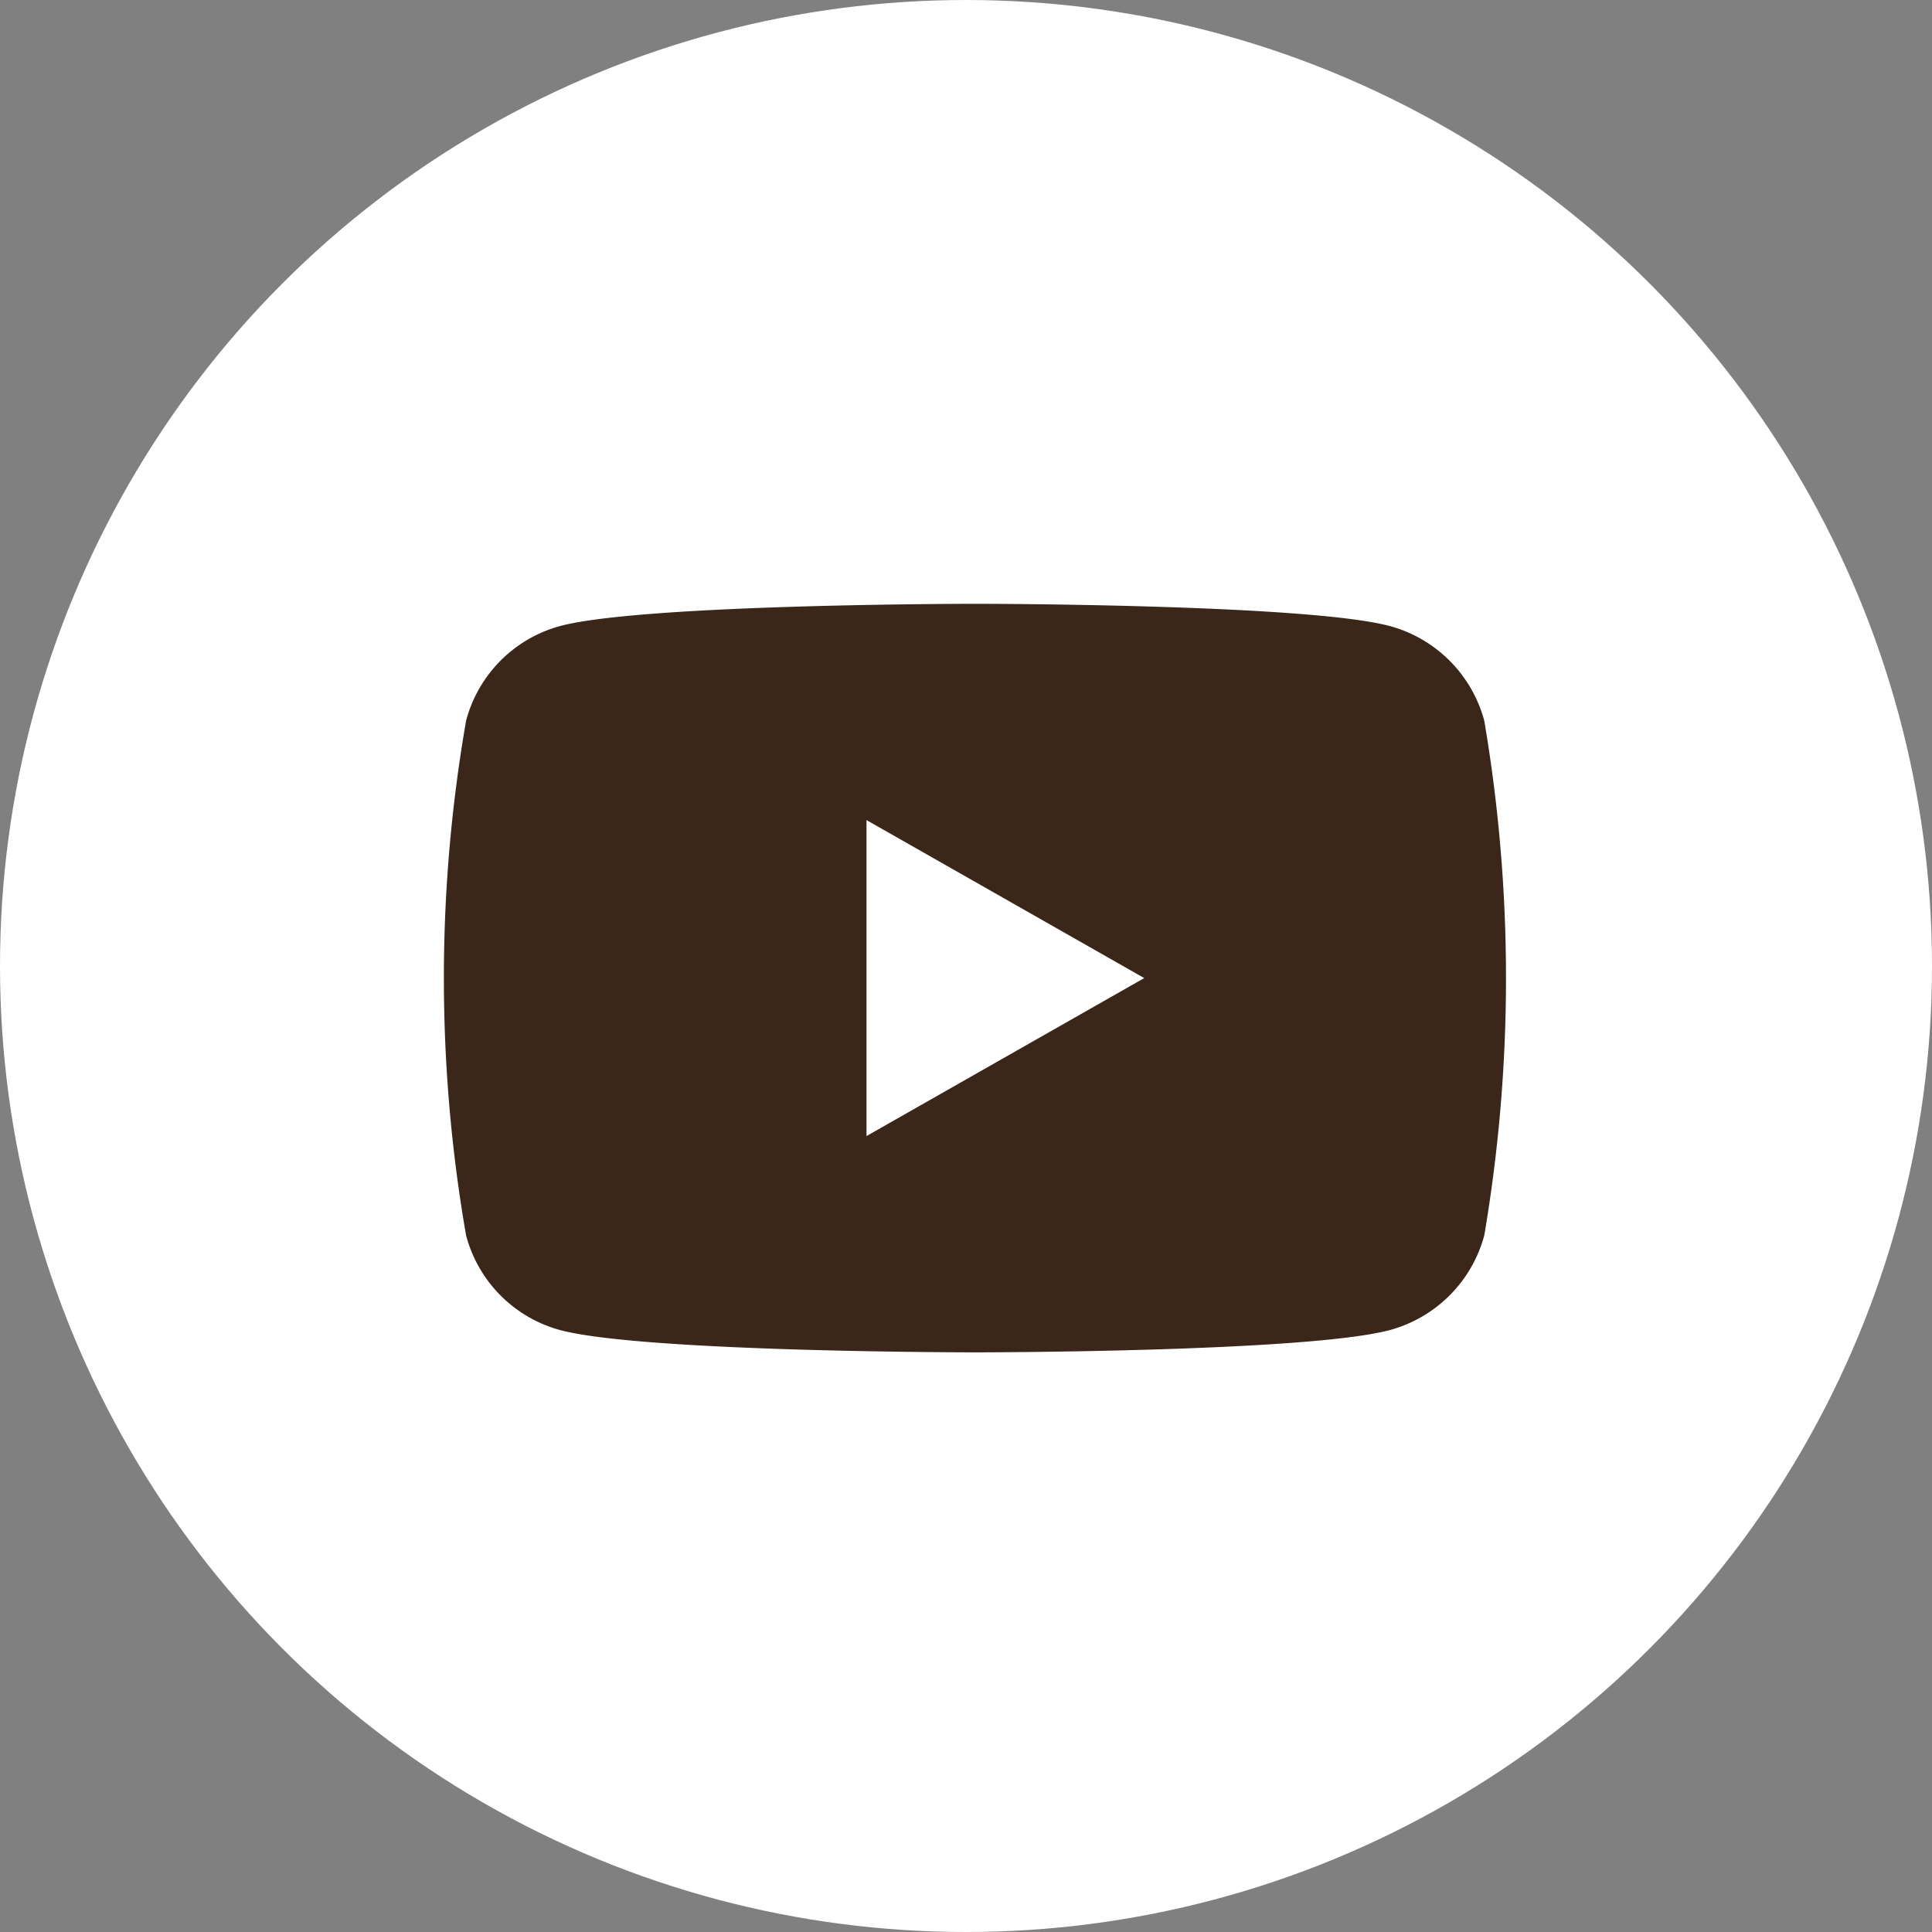 <svg id="btn_youtube" xmlns="http://www.w3.org/2000/svg" width="40" height="40" viewBox="0 0 40 40">
  <rect x="0" y="0" width="40" height="40" fill="#808080" stroke="none"/>
  <defs>
    <style>
      .cls-1 {
        fill: #fff;
      }

      .cls-2 {
        fill: #3a2719;
        fill-rule: evenodd;
      }
    </style>
  </defs>
  <circle id="楕円形_10" data-name="楕円形 10" class="cls-1" cx="20" cy="20" r="20"/>
  <path id="シェイプ_25" data-name="シェイプ 25" class="cls-2" d="M1870.73,564.921a2.778,2.778,0,0,0-1.95-1.958c-1.71-.462-8.59-0.462-8.59-0.462s-6.88,0-8.6.462a2.764,2.764,0,0,0-1.94,1.958,31.1,31.1,0,0,0,0,10.658,2.765,2.765,0,0,0,1.94,1.957c1.72,0.463,8.6.463,8.6,0.463s6.88,0,8.59-.463a2.778,2.778,0,0,0,1.95-1.957A31.779,31.779,0,0,0,1870.73,564.921Zm-12.79,8.6v-6.542l5.75,3.271Z" transform="translate(-1840 -550)"/>
</svg>
